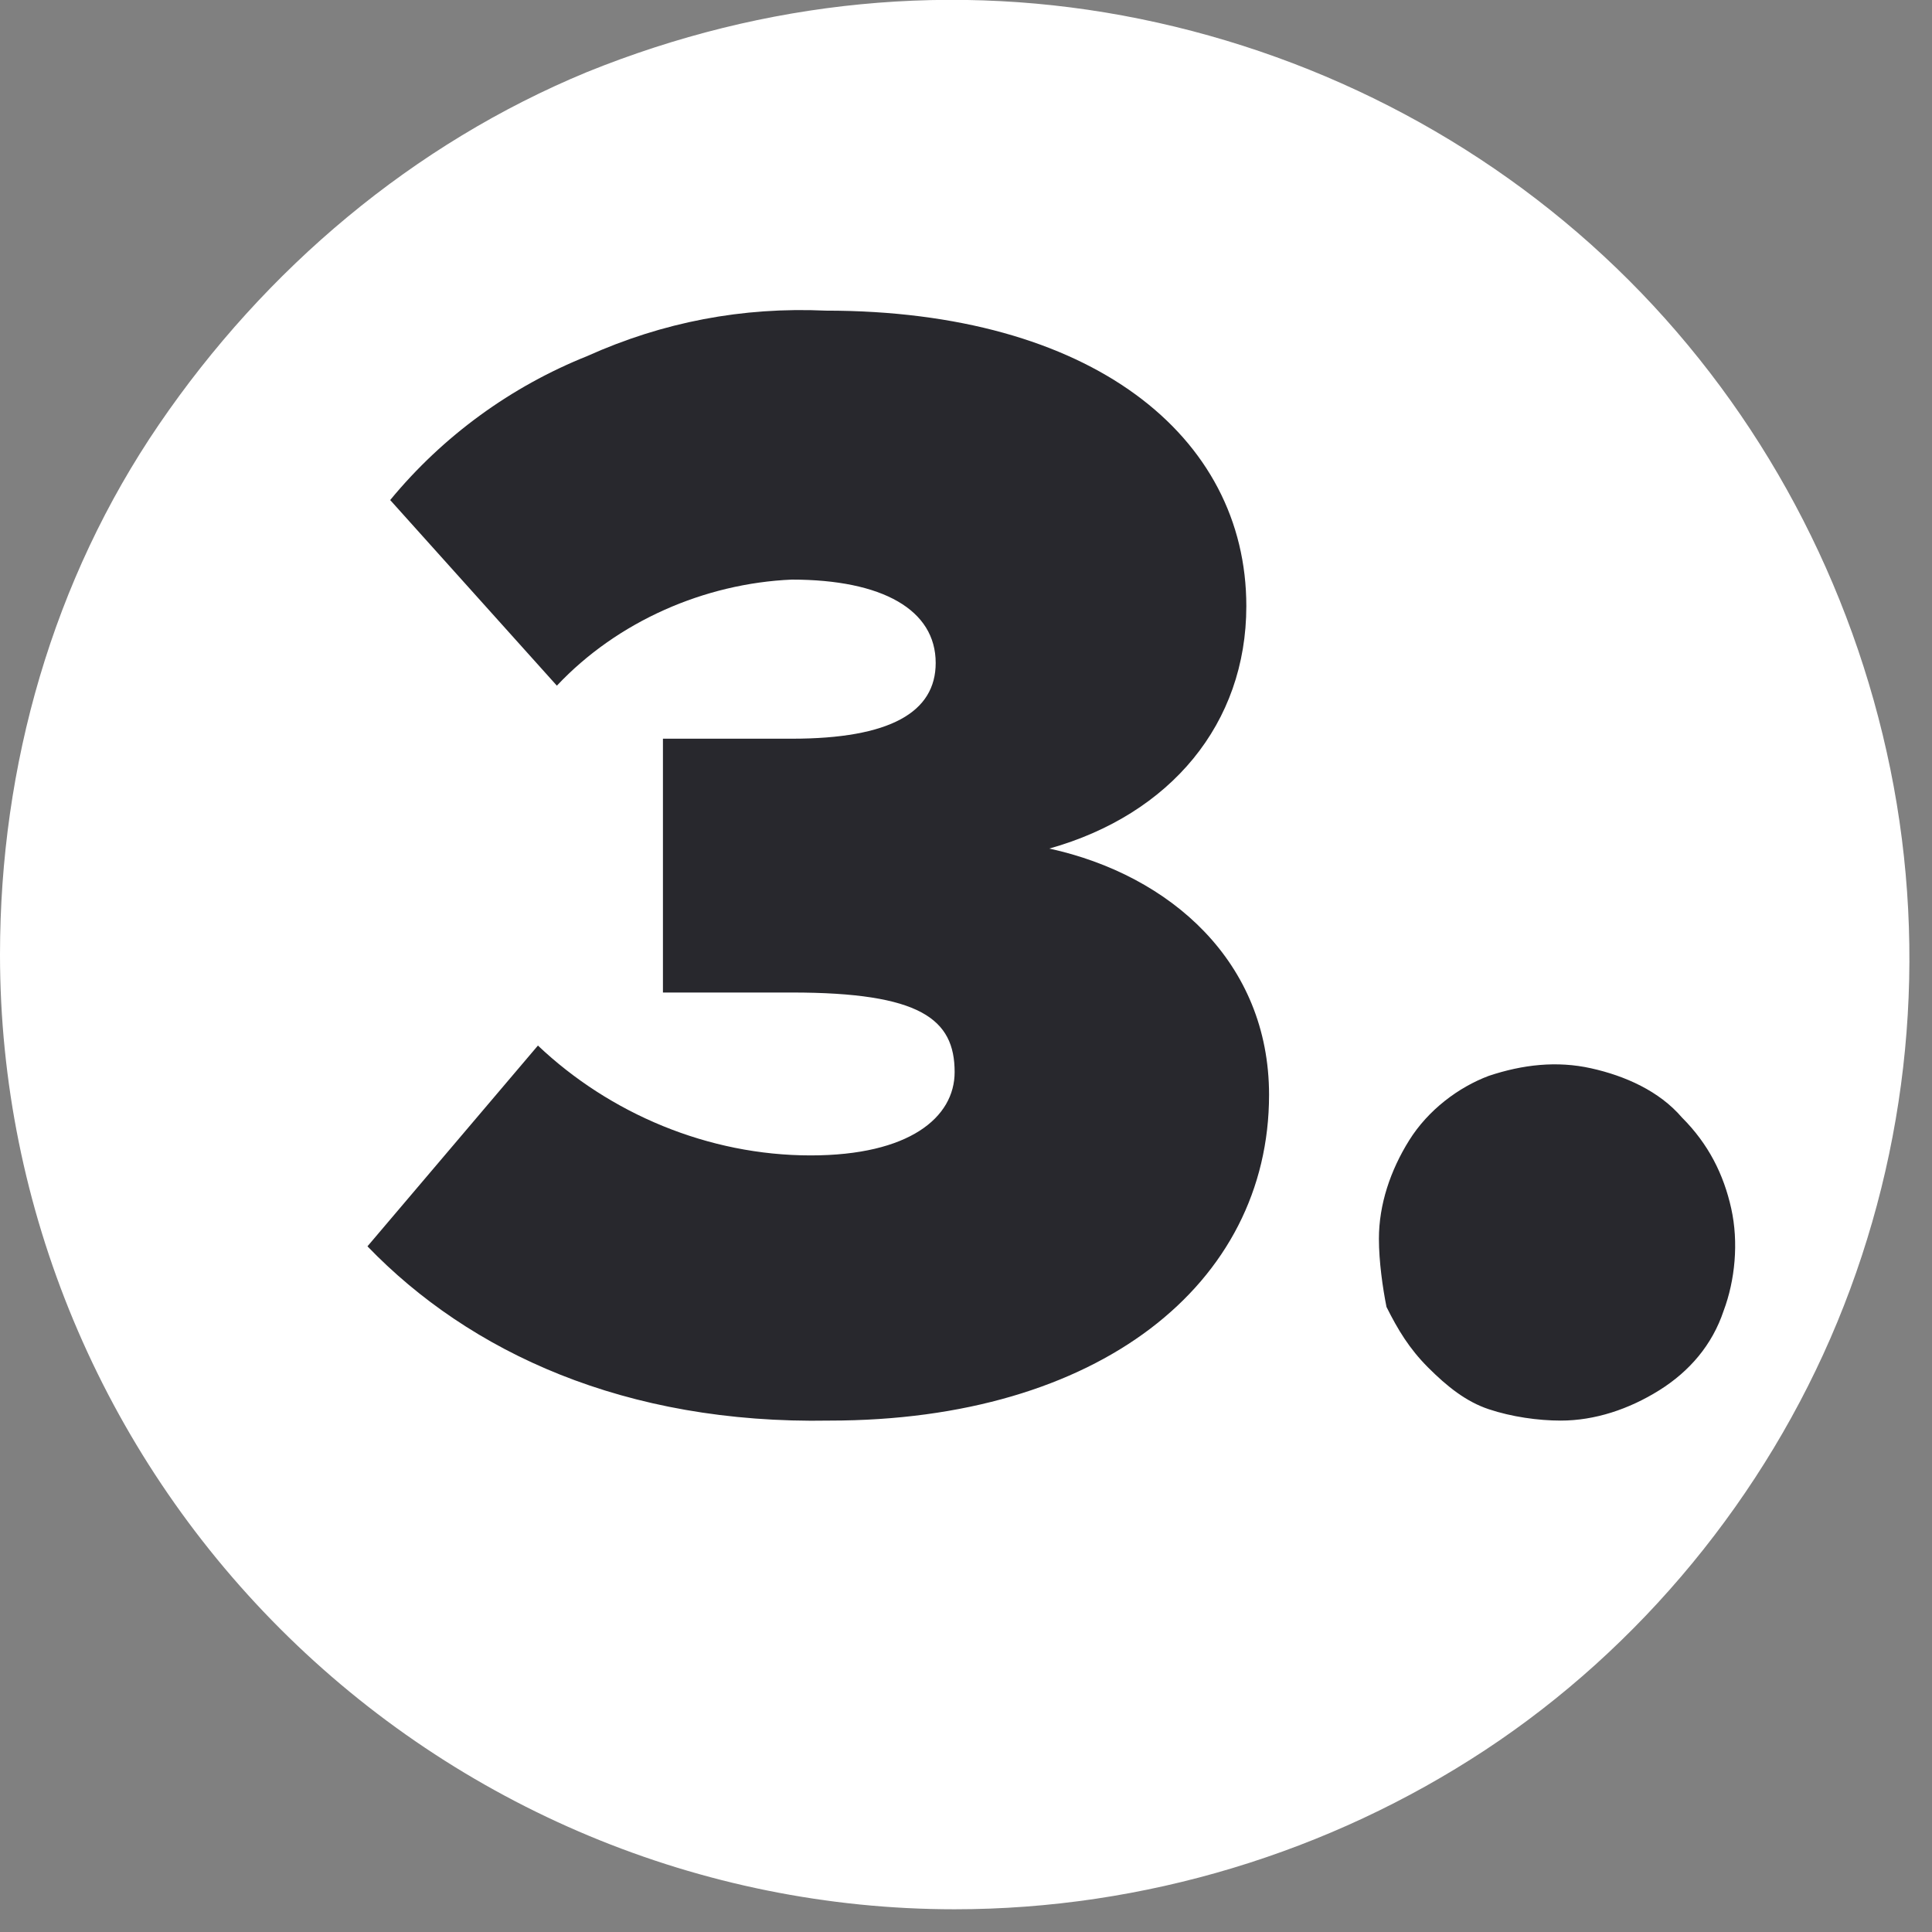 <?xml version="1.0" encoding="utf-8"?>
<!-- Generator: Adobe Illustrator 26.0.3, SVG Export Plug-In . SVG Version: 6.00 Build 0)  -->
<svg version="1.1" id="Calque_1" xmlns="http://www.w3.org/2000/svg" xmlns:xlink="http://www.w3.org/1999/xlink" x="0px" y="0px"
	 viewBox="0 0 51 51" style="enable-background:new 0 0 51 51;" xml:space="preserve">
<rect x="0" y="0" width="51" height="51" fill="#808080" stroke="none"/>
<style type="text/css">
	.st0{fill:#FFFFFF;}
	.st1{fill:#28282D;}
</style>
<path class="st0" d="M25.2,50.4c5,0,9.9-1.5,14-4.2s7.4-6.7,9.3-11.3s2.4-9.7,1.4-14.6c-1-4.9-3.4-9.4-6.9-12.9
	c-3.5-3.5-8-5.9-12.9-6.9c-4.9-1-9.9-0.5-14.6,1.4C10.9,3.8,7,7.1,4.2,11.2c-2.8,4.1-4.2,9-4.2,14C0,31.9,2.7,38.3,7.4,43
	C12.1,47.7,18.5,50.4,25.2,50.4z"/>
<path class="st1" d="M9.7,32.9l4.5-5.3c1.9,1.8,4.5,2.9,7.2,2.9c2.6,0,3.8-1,3.8-2.2c0-1.4-0.9-2.1-4.3-2.1l-3.4,0v-6.7h3.4
	c2.6,0,3.8-0.7,3.8-2c0-1.4-1.4-2.2-3.8-2.2c-2.3,0.1-4.6,1.1-6.2,2.8l-4.4-4.9c1.4-1.7,3.2-3,5.2-3.8c2-0.9,4.1-1.3,6.3-1.2
	c7,0,11.1,3.3,11.1,7.8c0,3.1-2,5.5-5.2,6.4c3.2,0.7,5.8,3,5.8,6.5c0,5-4.5,8.6-11.6,8.6C16.5,37.6,12.4,35.7,9.7,32.9z M36.4,32.7
	c0-0.9,0.3-1.8,0.8-2.6c0.5-0.8,1.3-1.4,2.1-1.7c0.9-0.3,1.8-0.4,2.7-0.2c0.9,0.2,1.8,0.6,2.4,1.3c0.7,0.7,1.1,1.5,1.3,2.4
	c0.2,0.9,0.1,1.9-0.2,2.7c-0.3,0.9-0.9,1.6-1.7,2.1c-0.8,0.5-1.7,0.8-2.6,0.8c-0.6,0-1.3-0.1-1.9-0.3c-0.6-0.2-1.1-0.6-1.6-1.1
	c-0.5-0.5-0.8-1-1.1-1.6C36.5,34,36.4,33.3,36.4,32.7z"/>
</svg>
